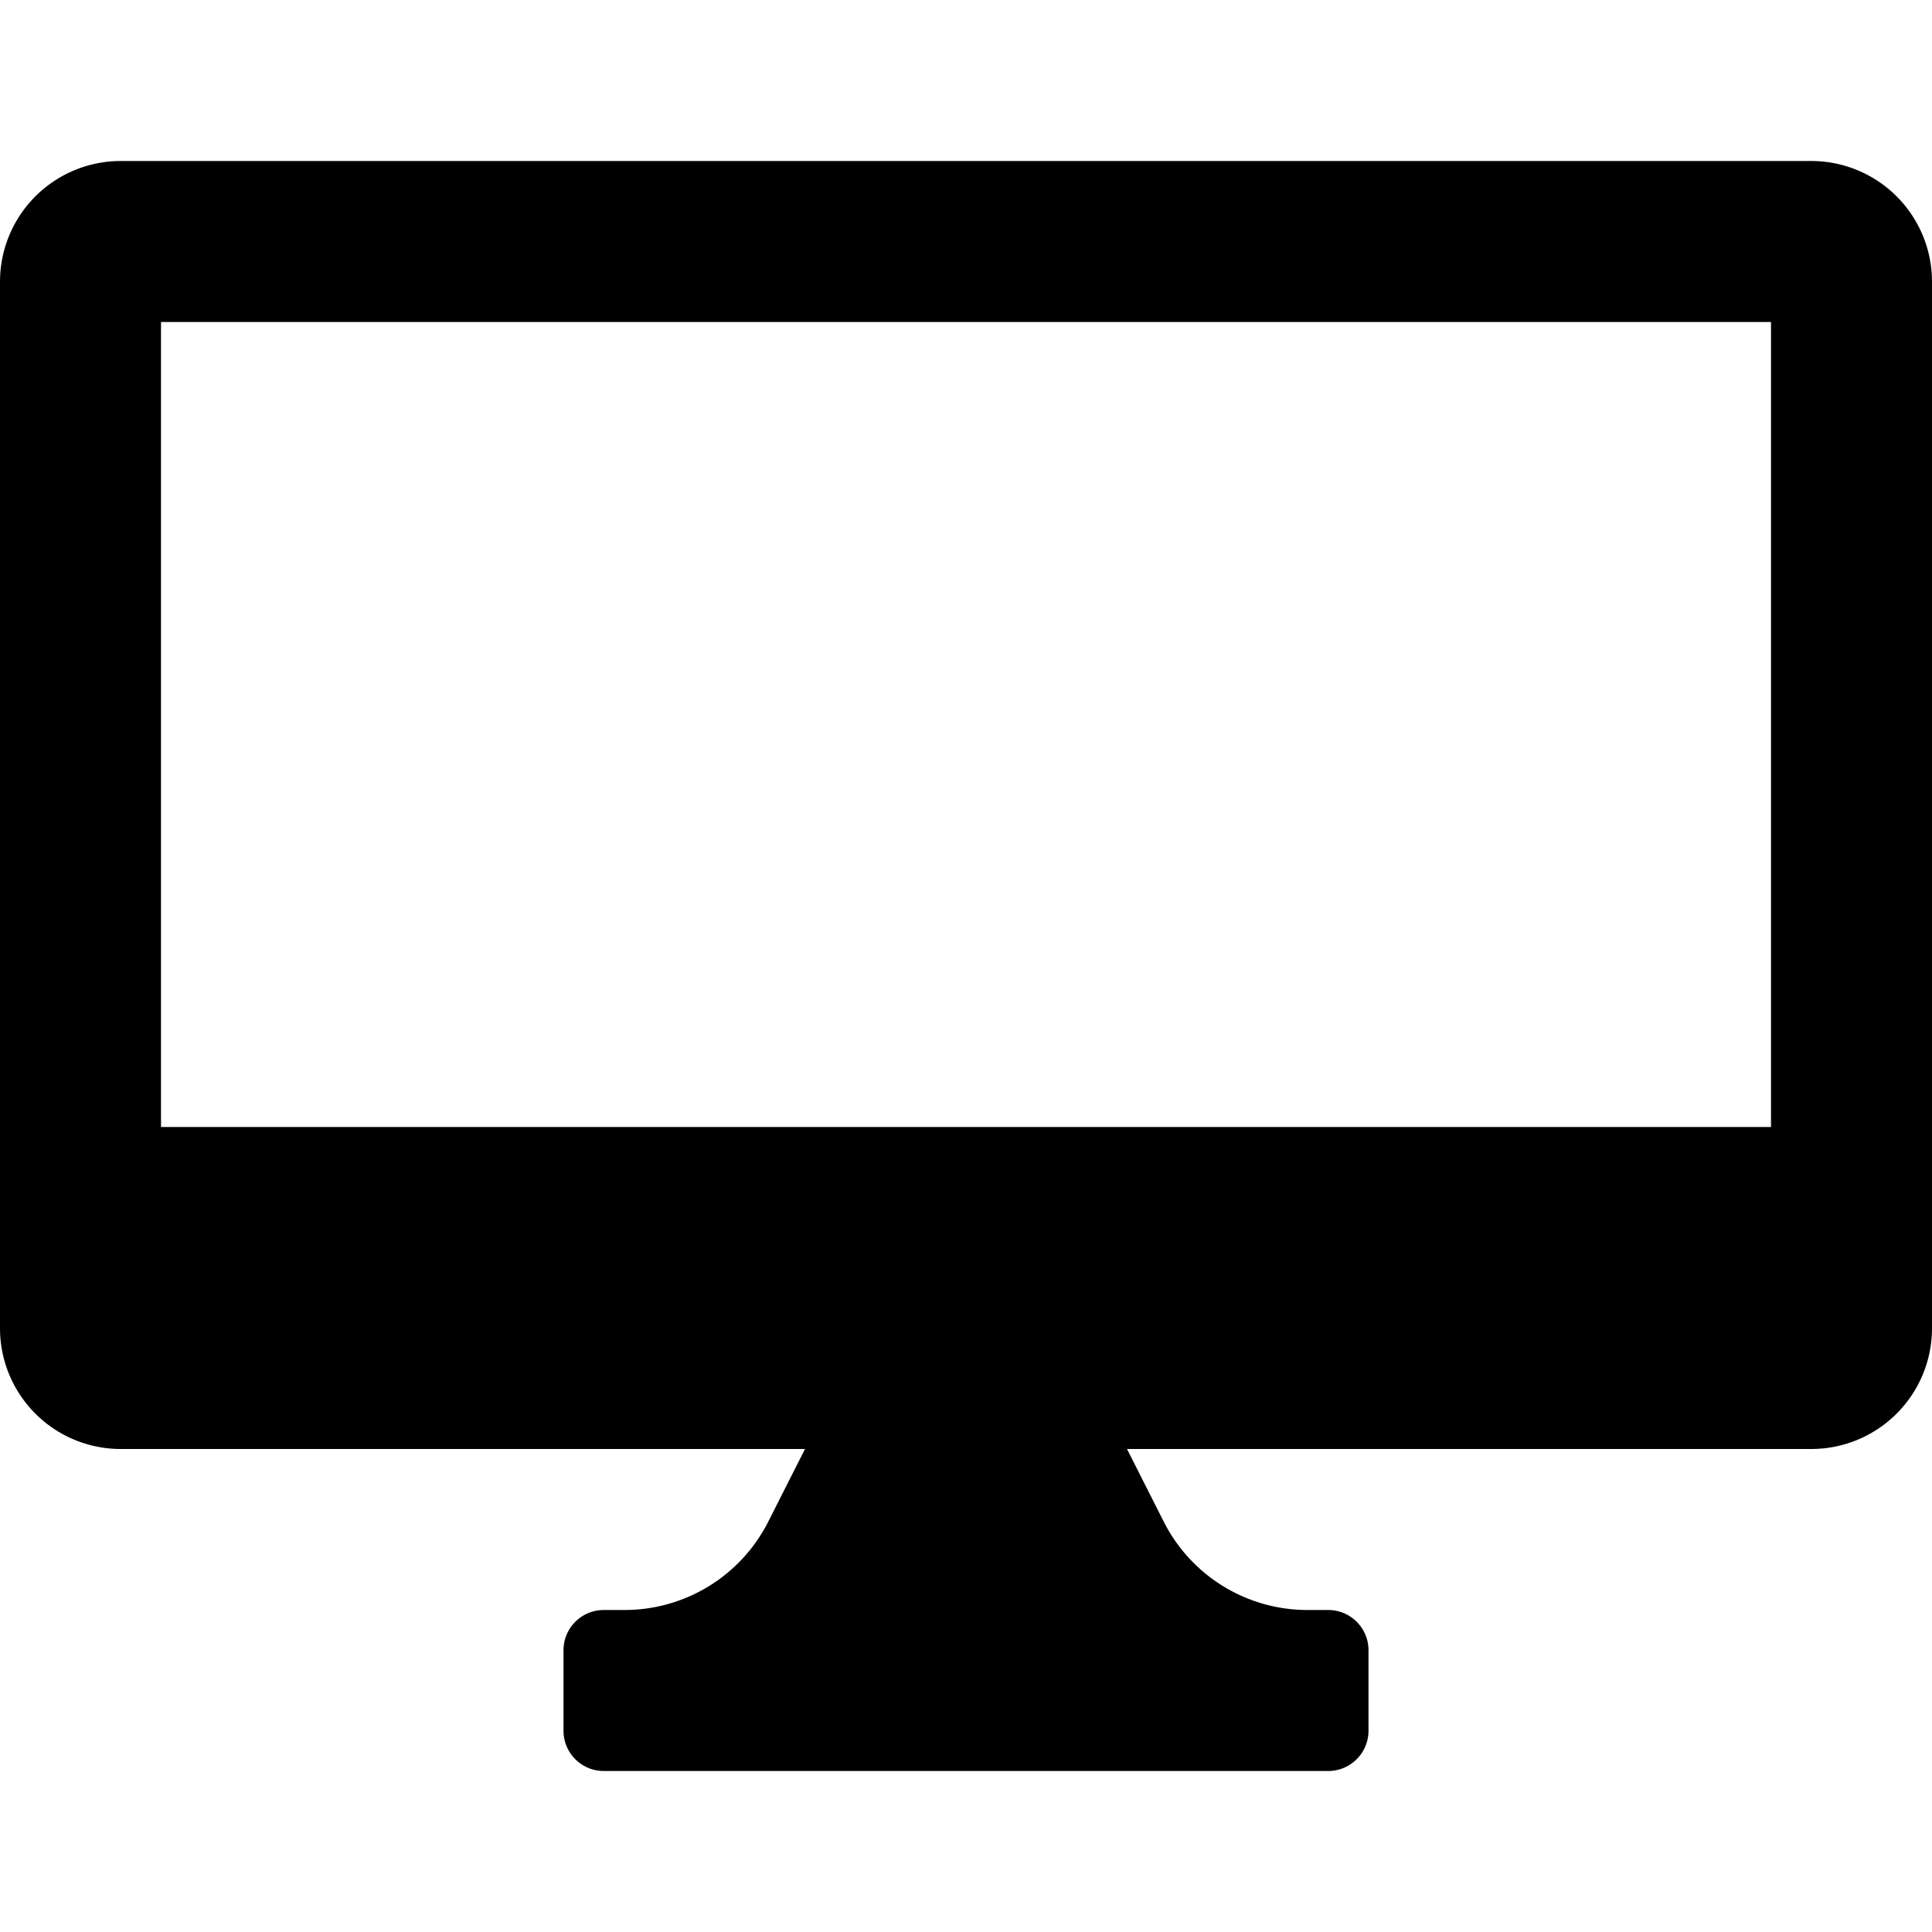 <svg id="Layer_1" data-name="Layer 1" xmlns="http://www.w3.org/2000/svg" viewBox="0 0 24 24"><title>imac</title><path d="M22.5,2H1.5A1.5,1.5,0,0,0,0,3.5v13A1.5,1.5,0,0,0,1.5,18H10l-.45.89A2,2,0,0,1,7.76,20H7.5a.5.5,0,0,0-.5.5v1a.5.5,0,0,0,.5.5h9a.5.5,0,0,0,.5-.5v-1a.5.5,0,0,0-.5-.5h-.26a2,2,0,0,1-1.79-1.11L14,18h8.5A1.5,1.5,0,0,0,24,16.5V3.5A1.5,1.5,0,0,0,22.5,2ZM22,14H2V4H22Z"/></svg>